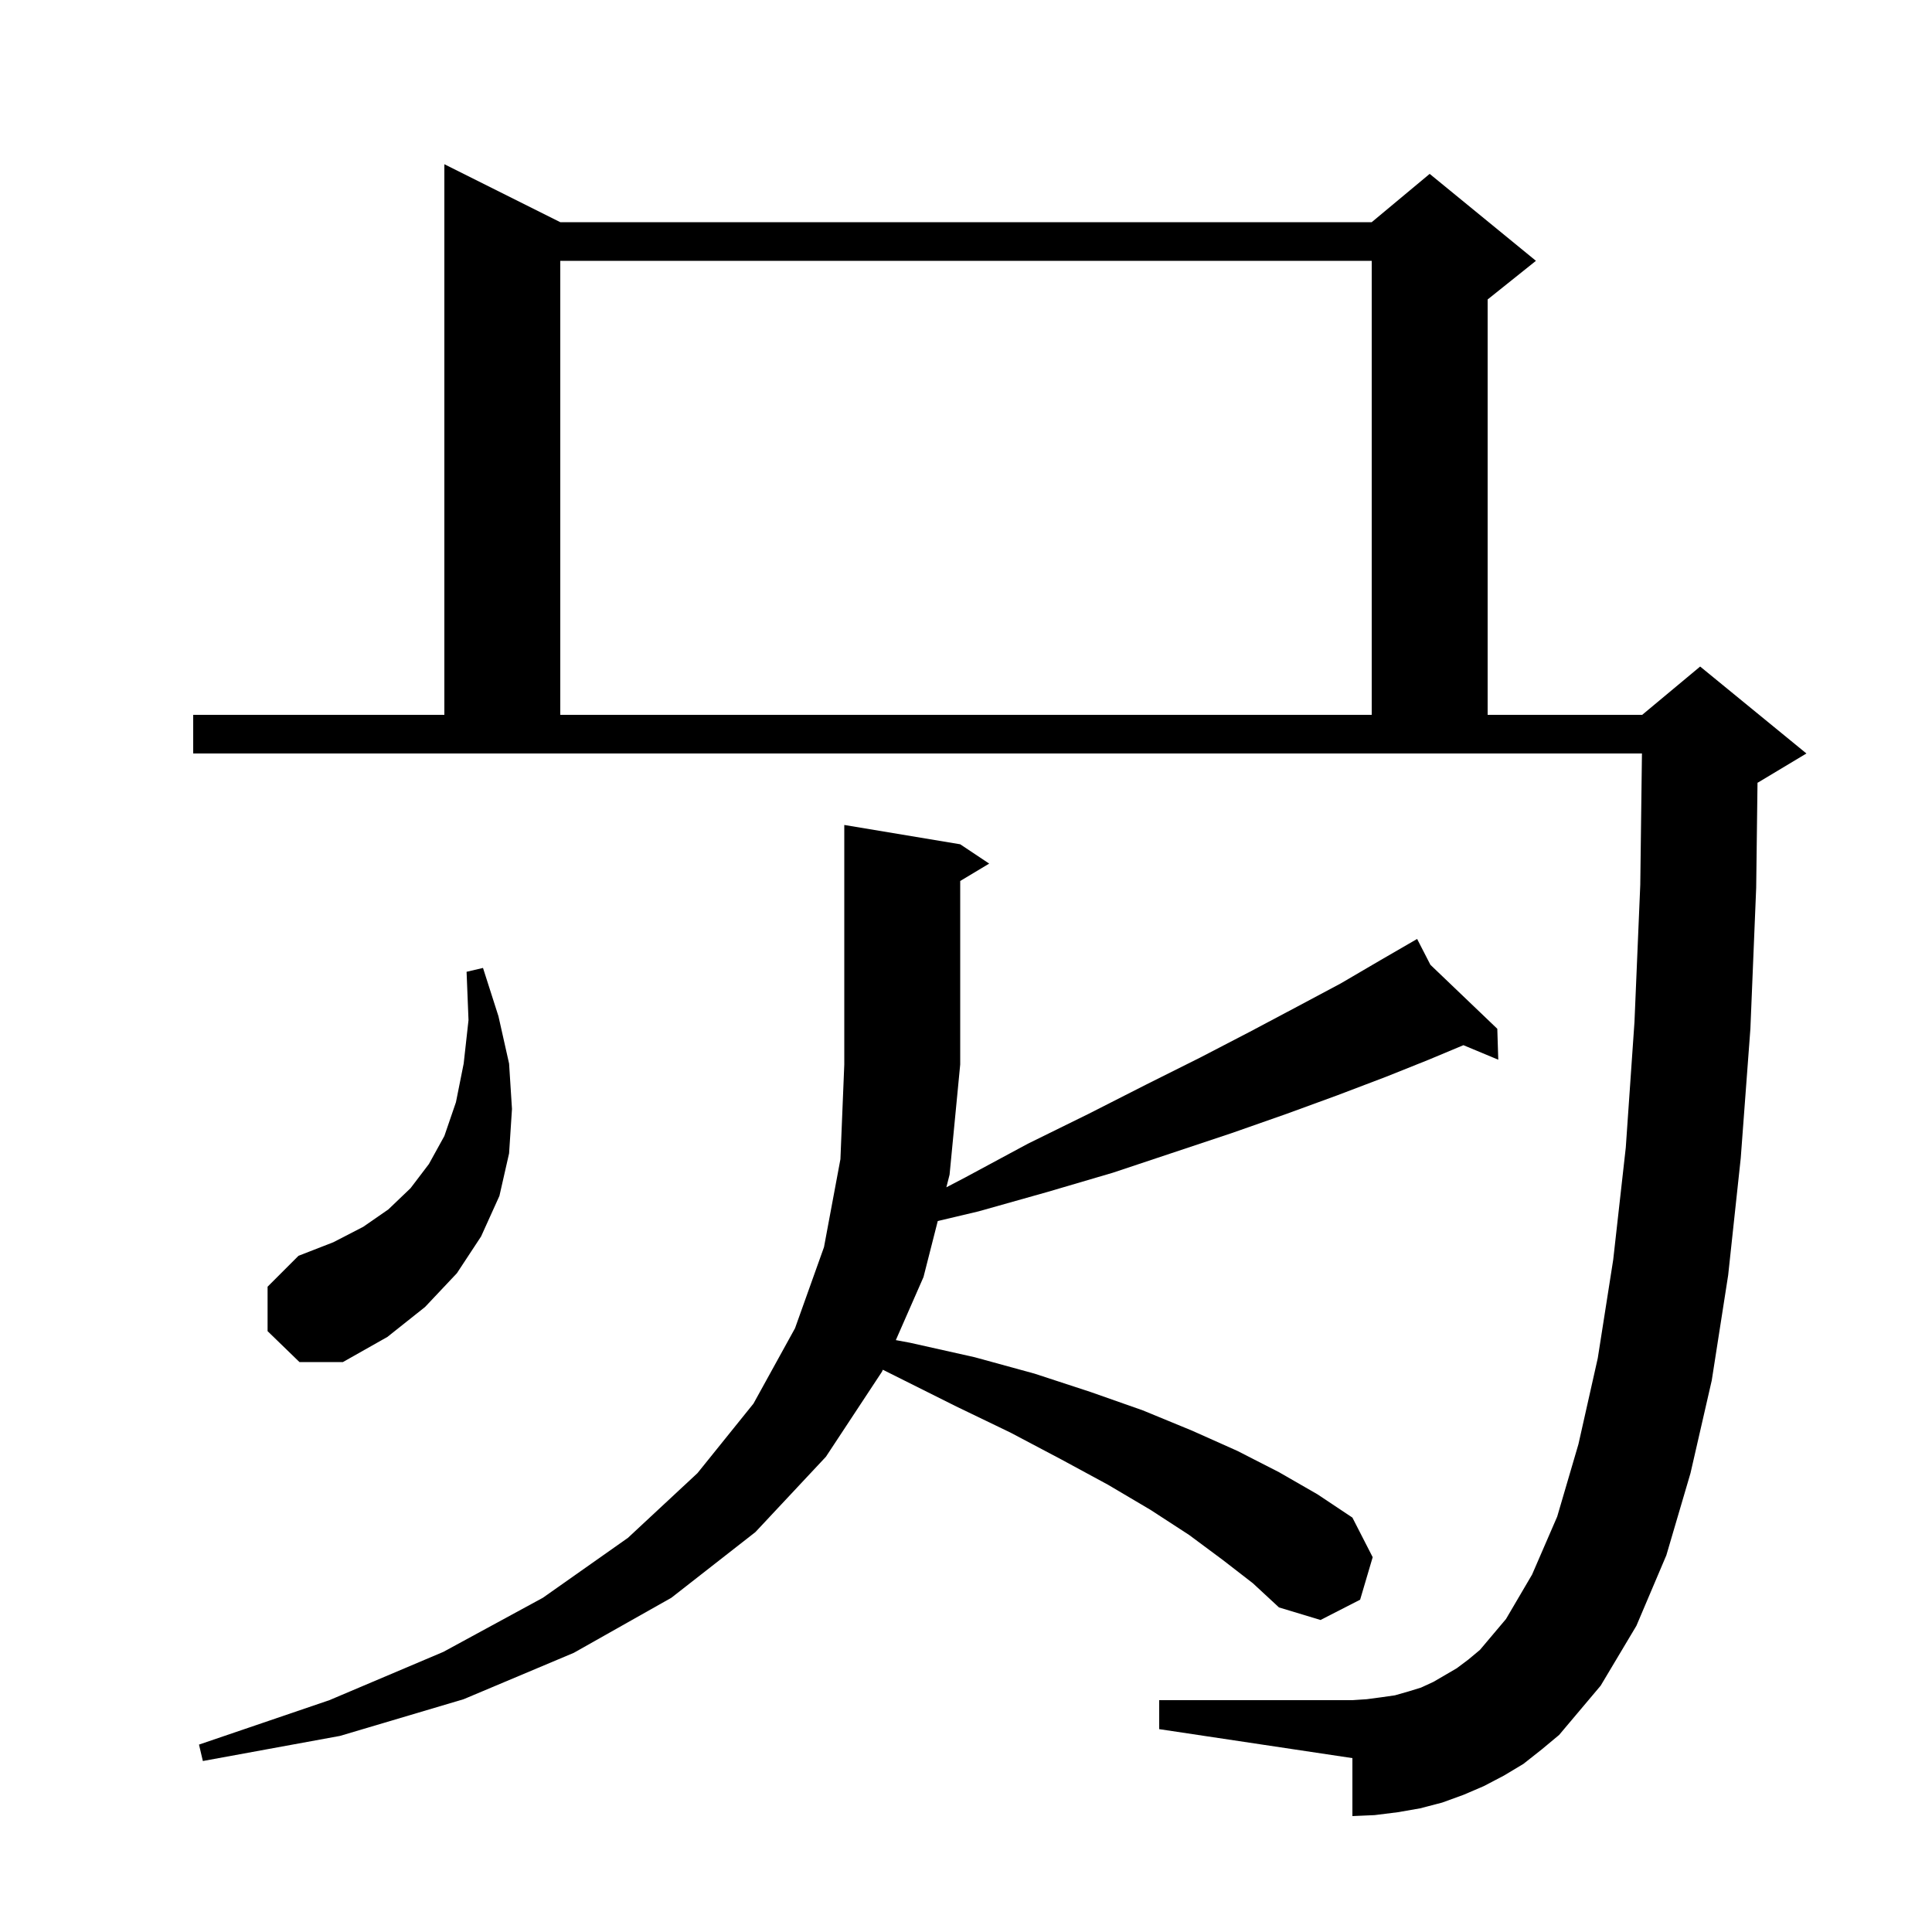 <svg xmlns="http://www.w3.org/2000/svg" xmlns:xlink="http://www.w3.org/1999/xlink" version="1.1" baseProfile="full" viewBox="0 0 200 200" width="200" height="200">
<g fill="black">
<path d="M 126.6 161.5 L 123.1 158.9 L 119.1 156.3 L 114.7 153.7 L 109.9 151.1 L 104.6 148.3 L 99.0 145.6 L 91.39 141.795 L 91.3 142.0 L 85.5 150.8 L 78.2 158.6 L 69.5 165.4 L 59.4 171.1 L 48.0 175.9 L 35.2 179.7 L 21.0 182.3 L 20.6 180.6 L 34.1 176.0 L 45.9 171.0 L 56.2 165.4 L 65.0 159.2 L 72.2 152.5 L 78.0 145.3 L 82.3 137.5 L 85.3 129.1 L 87.0 120.0 L 87.4 110.2 L 87.4 85.4 L 99.4 87.4 L 102.4 89.4 L 99.4 91.2 L 99.4 110.2 L 98.3 121.6 L 97.967 122.909 L 99.9 121.9 L 106.4 118.4 L 112.7 115.3 L 118.6 112.3 L 124.2 109.5 L 129.4 106.8 L 134.3 104.2 L 138.8 101.8 L 142.9 99.4 L 145.81 97.715 L 145.8 97.7 L 145.814 97.713 L 146.7 97.2 L 148.076 99.877 L 155.0 106.5 L 155.1 109.7 L 151.492 108.197 L 147.9 109.7 L 143.4 111.5 L 138.4 113.4 L 133.2 115.3 L 127.5 117.3 L 115.2 121.4 L 108.4 123.4 L 101.3 125.4 L 97.077 126.4 L 95.6 132.2 L 92.736 138.728 L 94.2 139.0 L 100.9 140.5 L 107.1 142.2 L 112.9 144.1 L 118.3 146.0 L 123.4 148.1 L 128.1 150.2 L 132.4 152.4 L 136.4 154.7 L 140.0 157.1 L 142.1 161.2 L 140.8 165.6 L 136.7 167.7 L 132.4 166.4 L 129.7 163.9 Z M 157.7 182.6 L 155.7 183.8 L 153.6 184.9 L 151.5 185.8 L 149.3 186.6 L 147.0 187.2 L 144.7 187.6 L 142.3 187.9 L 140.0 188.0 L 140.0 182.0 L 120.0 179.0 L 120.0 176.0 L 140.0 176.0 L 141.5 175.9 L 143.0 175.7 L 144.4 175.5 L 145.8 175.1 L 147.1 174.7 L 148.4 174.1 L 150.8 172.7 L 152.0 171.8 L 153.2 170.8 L 155.9 167.6 L 158.6 163.0 L 161.2 157.0 L 163.4 149.5 L 165.4 140.6 L 167.0 130.4 L 168.3 118.8 L 169.2 105.8 L 169.8 91.6 L 169.974 78.0 L 20.0 78.0 L 20.0 74.0 L 46.0 74.0 L 46.0 17.0 L 58.0 23.0 L 142.0 23.0 L 148.0 18.0 L 159.0 27.0 L 154.0 31.0 L 154.0 74.0 L 170.0 74.0 L 176.0 69.0 L 187.0 78.0 L 182.0 81.0 L 181.937 81.026 L 181.8 91.9 L 181.2 106.5 L 180.2 119.9 L 178.9 132.0 L 177.2 142.9 L 175.0 152.5 L 172.5 161.0 L 169.4 168.3 L 165.7 174.5 L 161.4 179.6 L 159.6 181.1 Z M 27.7 137.8 L 27.7 133.2 L 30.9 130.0 L 34.5 128.6 L 37.6 127.0 L 40.2 125.2 L 42.5 123.0 L 44.4 120.5 L 46.0 117.6 L 47.2 114.1 L 48.0 110.1 L 48.5 105.6 L 48.3 100.6 L 50.0 100.2 L 51.6 105.2 L 52.7 110.1 L 53.0 114.8 L 52.7 119.4 L 51.7 123.8 L 49.8 128.0 L 47.3 131.8 L 44.0 135.3 L 40.1 138.4 L 35.5 141.0 L 31.0 141.0 Z M 58.0 27.0 L 58.0 74.0 L 142.0 74.0 L 142.0 27.0 Z " />
</g>
</svg>
